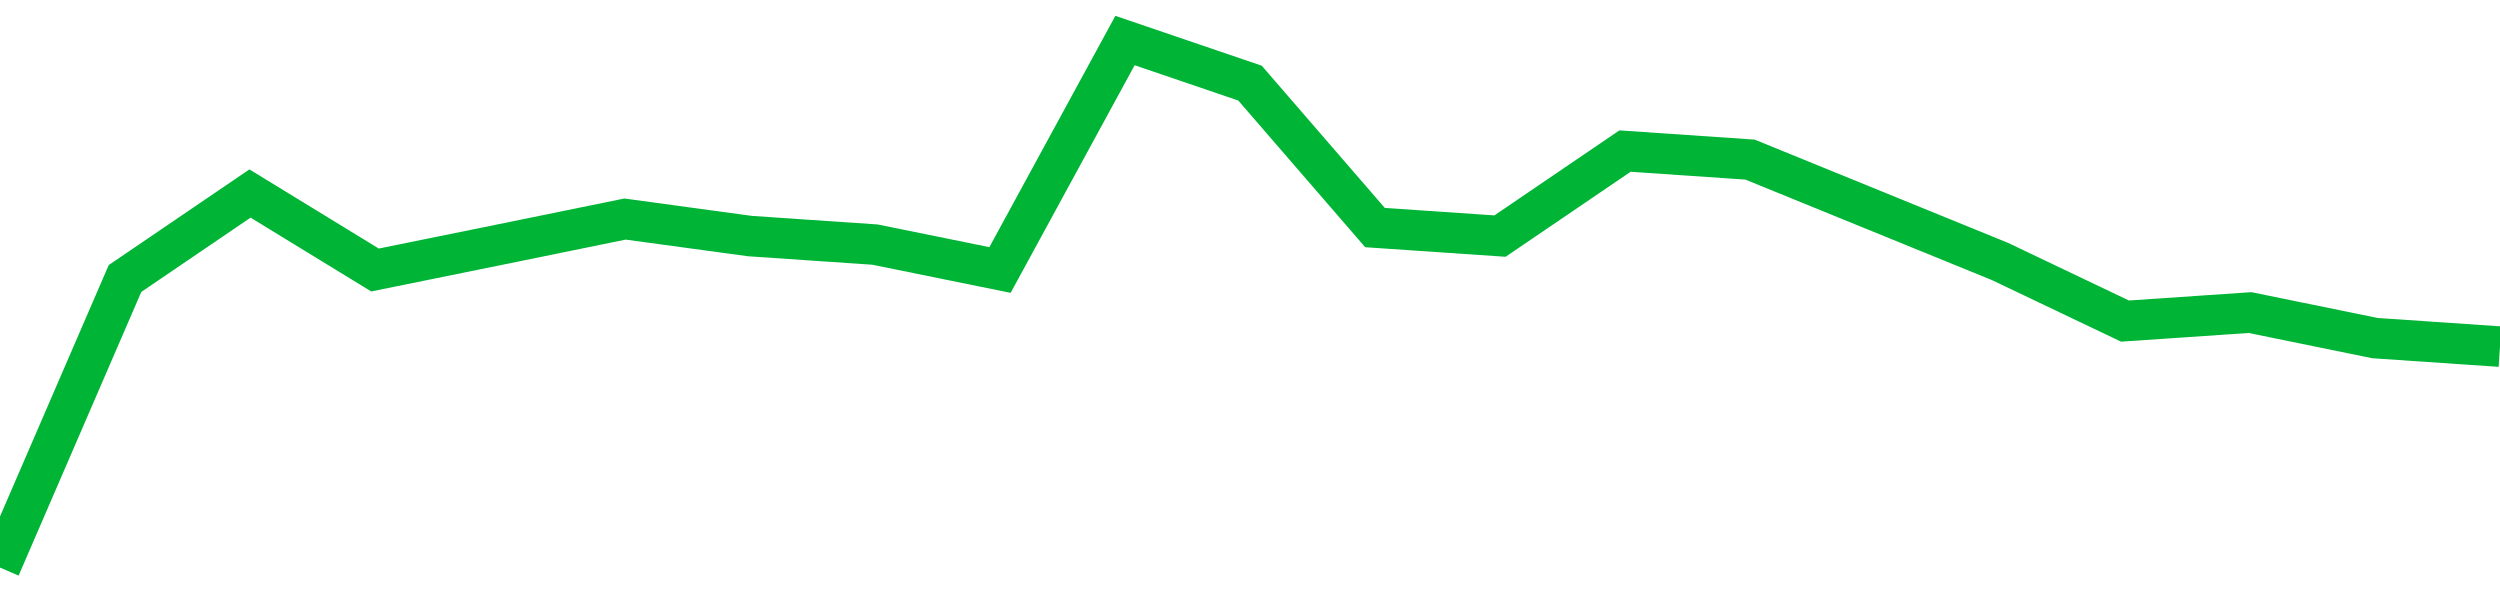 <!-- Generated with https://github.com/jxxe/sparkline/ --><svg viewBox="0 0 185 45" class="sparkline" xmlns="http://www.w3.org/2000/svg"><path class="sparkline--fill" d="M 0 42 L 0 42 L 9.25 20.61 L 18.5 14.32 L 27.75 19.98 L 37 18.1 L 46.25 16.21 L 55.5 17.47 L 64.75 18.1 L 74 19.98 L 83.25 3 L 92.5 6.15 L 101.75 16.84 L 111 17.47 L 120.25 11.18 L 129.5 11.81 L 138.75 15.58 L 148 19.35 L 157.25 23.76 L 166.5 23.13 L 175.75 25.02 L 185 25.65 V 45 L 0 45 Z" stroke="none" fill="none" ></path><path class="sparkline--line" d="M 0 42 L 0 42 L 9.25 20.61 L 18.5 14.32 L 27.75 19.98 L 37 18.1 L 46.25 16.21 L 55.5 17.47 L 64.75 18.1 L 74 19.98 L 83.25 3 L 92.5 6.15 L 101.75 16.84 L 111 17.47 L 120.25 11.18 L 129.5 11.81 L 138.75 15.58 L 148 19.35 L 157.25 23.76 L 166.5 23.13 L 175.75 25.02 L 185 25.65" fill="none" stroke-width="3" stroke="#00B436" ></path></svg>